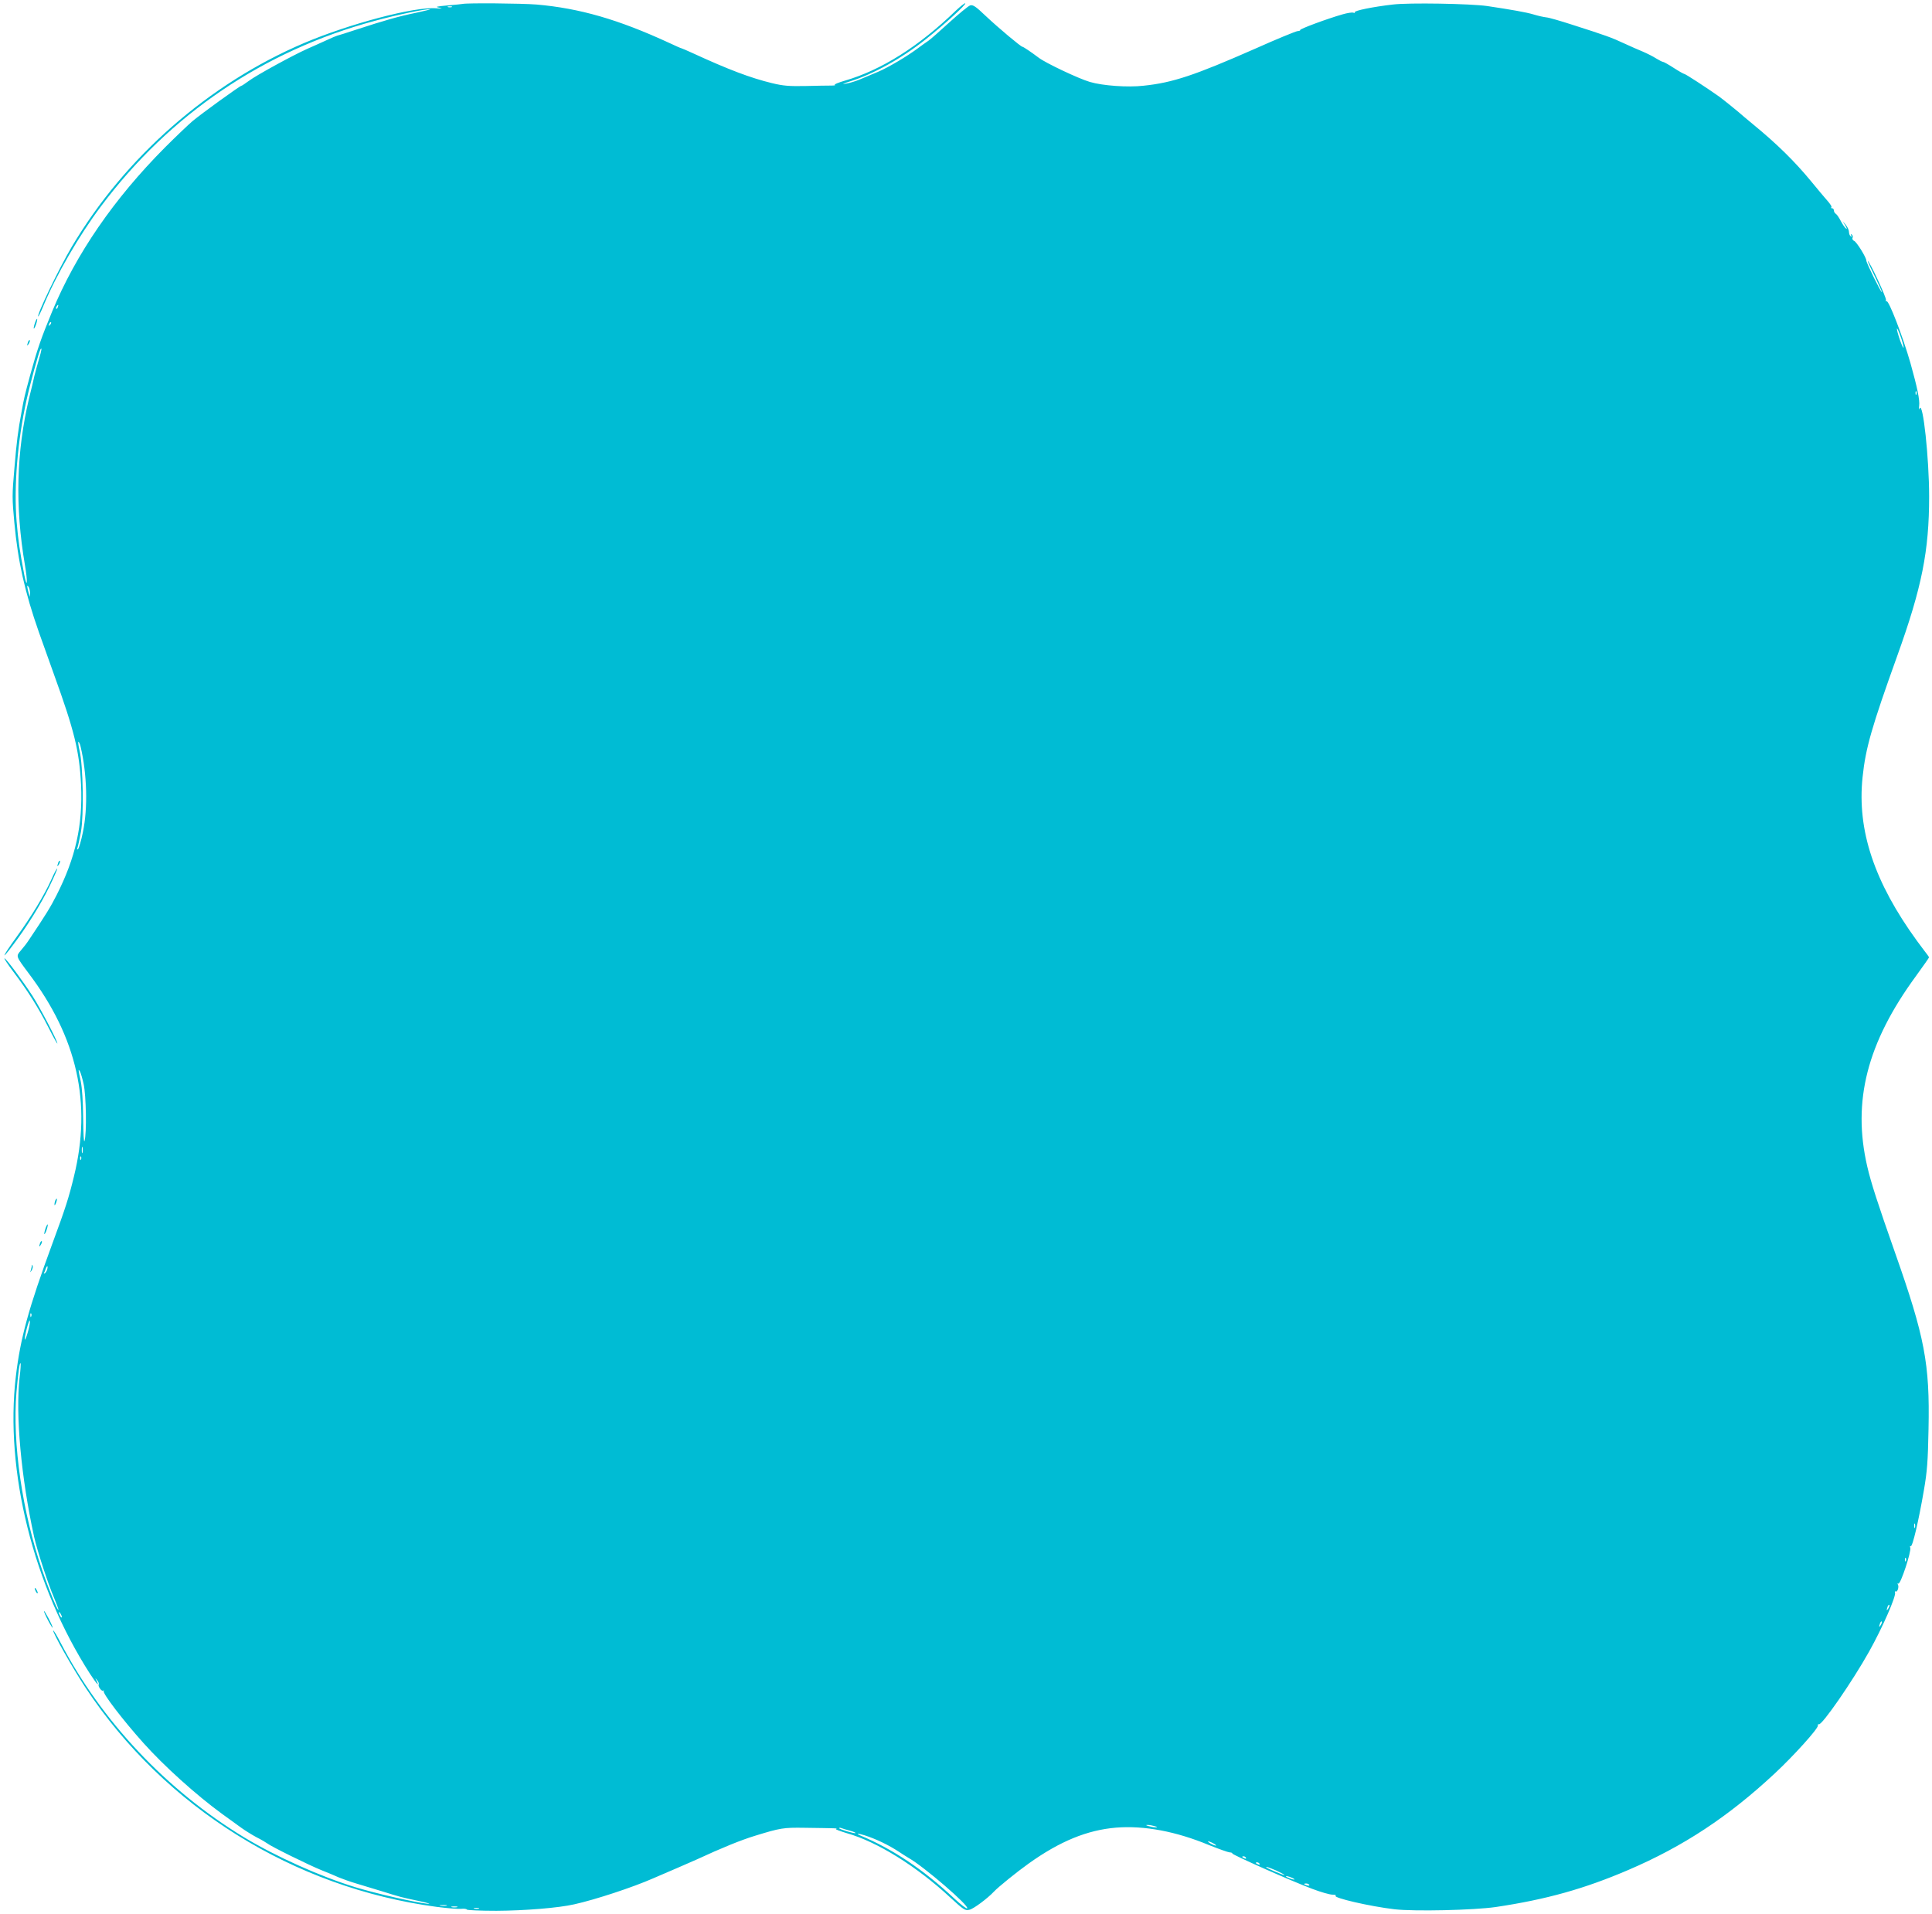 <?xml version="1.0" standalone="no"?>
<!DOCTYPE svg PUBLIC "-//W3C//DTD SVG 20010904//EN"
 "http://www.w3.org/TR/2001/REC-SVG-20010904/DTD/svg10.dtd">
<svg version="1.0" xmlns="http://www.w3.org/2000/svg"
 width="1280pt" height="1268pt" viewBox="0 0 1280 1268"
 preserveAspectRatio="xMidYMid meet">
<g transform="translate(0,1268) scale(0.1,-0.1)"
fill="#00bcd4" stroke="none">
<path d="M3065 12654 c-6 -1 -50 -6 -100 -10 -76 -7 -84 -9 -55 -15 26 -6 21
-7 -20 -4 -143 12 -573 -102 -875 -230 -632 -269 -1188 -757 -1540 -1351 -83
-140 -232 -450 -222 -461 2 -2 19 32 36 74 84 202 235 463 380 656 456 609
1077 1030 1811 1228 146 40 337 80 368 78 9 -1 -32 -11 -93 -24 -112 -23 -204
-49 -400 -113 -60 -20 -114 -37 -120 -38 -5 -1 -39 -15 -75 -32 -36 -16 -92
-42 -125 -56 -100 -45 -337 -175 -385 -211 -25 -18 -48 -34 -52 -34 -10 -1
-261 -182 -323 -234 -27 -23 -109 -101 -182 -174 -338 -340 -589 -705 -748
-1088 -73 -177 -98 -249 -145 -420 -36 -133 -41 -153 -56 -238 -26 -140 -33
-196 -49 -385 -15 -168 -15 -197 0 -355 24 -258 69 -459 163 -727 22 -63 67
-189 100 -280 134 -370 168 -507 179 -730 12 -267 -35 -481 -163 -733 -39 -77
-71 -129 -183 -296 -13 -20 -37 -51 -53 -69 -33 -39 -34 -36 51 -150 323 -428
420 -861 301 -1347 -34 -140 -55 -207 -143 -445 -158 -429 -212 -626 -242
-880 -74 -627 116 -1387 492 -1972 44 -67 64 -89 43 -45 -11 21 -10 21 4 3 9
-10 13 -23 10 -27 -7 -13 21 -50 31 -41 5 4 6 2 2 -3 -8 -15 125 -190 264
-345 136 -152 349 -344 519 -468 47 -34 105 -76 130 -94 25 -18 70 -46 100
-62 30 -15 62 -34 70 -40 24 -20 278 -145 360 -178 41 -16 93 -38 115 -48 22
-9 74 -28 115 -40 41 -12 116 -35 165 -50 134 -42 132 -41 250 -66 64 -14 87
-21 55 -18 -83 9 -340 68 -475 109 -232 71 -528 204 -738 331 -514 312 -946
771 -1217 1292 -23 45 -45 81 -47 78 -8 -8 128 -249 214 -379 524 -793 1379
-1326 2326 -1452 70 -9 143 -15 162 -13 19 2 36 0 38 -5 1 -4 90 -8 196 -8
187 1 412 19 516 43 140 31 388 113 520 171 44 19 118 51 165 71 47 20 104 46
128 56 164 76 292 128 384 156 169 52 188 55 328 53 218 -3 222 -3 209 -8 -7
-2 26 -14 72 -28 202 -57 463 -220 687 -428 87 -80 96 -86 125 -79 26 5 120
75 162 120 28 30 150 129 230 186 207 148 388 222 579 238 187 15 398 -25 617
-116 63 -25 124 -47 136 -48 11 0 19 -4 17 -7 -4 -7 396 -185 531 -235 55 -21
115 -38 132 -38 18 0 28 -3 22 -7 -22 -13 227 -71 391 -90 133 -15 524 -6 670
15 335 50 588 121 879 246 364 156 661 352 968 638 126 117 289 298 287 318
-1 8 2 12 6 9 19 -11 224 286 333 481 88 157 181 369 172 392 -2 7 -1 10 4 7
12 -7 24 31 15 46 -4 7 -3 9 3 6 14 -9 88 216 79 238 -3 9 -2 14 3 10 12 -7
53 171 87 369 22 126 27 194 31 408 9 433 -25 609 -223 1171 -112 318 -159
463 -183 568 -100 432 -2 818 323 1262 47 65 86 120 86 123 0 3 -5 10 -10 17
-6 7 -36 48 -69 92 -283 389 -398 733 -361 1085 20 194 61 334 230 805 163
453 211 695 211 1055 0 254 -41 634 -63 584 -5 -12 -6 -6 -3 17 5 37 -12 120
-58 284 -50 175 -144 418 -158 409 -5 -3 -6 1 -4 8 5 13 -109 258 -120 258 -3
0 18 -45 46 -101 27 -56 49 -103 47 -105 -5 -5 -103 194 -103 209 0 21 -65
125 -81 131 -9 3 -14 13 -10 21 3 8 0 17 -6 21 -7 5 -8 2 -3 -6 5 -9 4 -11 -3
-6 -7 4 -12 17 -12 29 0 12 -10 33 -21 47 l-21 25 18 -30 c11 -20 13 -26 3
-18 -8 6 -23 29 -34 50 -11 21 -25 42 -32 46 -7 4 -13 15 -13 22 0 8 -5 15
-12 15 -6 0 -9 3 -5 6 5 5 -6 22 -38 58 -6 6 -49 58 -97 116 -108 131 -226
247 -382 375 -27 22 -54 45 -60 50 -33 30 -136 113 -166 135 -88 62 -223 150
-231 150 -4 0 -36 18 -70 40 -34 22 -66 40 -71 40 -5 0 -25 10 -46 23 -20 13
-60 33 -88 45 -27 11 -84 36 -125 55 -81 38 -123 53 -339 122 -80 26 -159 49
-176 50 -17 2 -54 10 -83 19 -50 15 -148 32 -308 56 -113 16 -519 23 -625 10
-132 -15 -258 -41 -252 -51 3 -5 -2 -6 -10 -3 -8 3 -40 -2 -71 -11 -102 -29
-285 -97 -281 -104 2 -3 -6 -7 -17 -7 -12 -1 -139 -53 -282 -117 -400 -176
-545 -225 -739 -245 -104 -12 -271 0 -355 25 -73 21 -295 126 -340 161 -49 37
-101 72 -107 72 -10 0 -158 124 -242 203 -68 65 -86 77 -105 71 -12 -4 -74
-55 -138 -113 -63 -58 -126 -113 -138 -121 -13 -8 -44 -31 -70 -50 -71 -53
-194 -126 -264 -156 -34 -14 -87 -36 -117 -49 -30 -13 -73 -26 -95 -29 -30 -5
-25 -2 21 13 158 48 350 155 509 282 127 101 268 230 260 237 -3 3 -31 -19
-63 -49 -246 -238 -493 -393 -733 -463 -45 -13 -76 -26 -68 -28 8 -3 -4 -5
-26 -5 -22 0 -98 -1 -170 -3 -106 -2 -146 1 -220 19 -144 35 -289 90 -528 200
-37 17 -70 31 -72 31 -3 0 -40 16 -82 36 -336 155 -592 229 -878 254 -102 8
-461 11 -490 4z m-72 -21 c-7 -2 -19 -2 -25 0 -7 3 -2 5 12 5 14 0 19 -2 13
-5z m-2610 -1988 c-3 -9 -8 -14 -10 -11 -3 3 -2 9 2 15 9 16 15 13 8 -4z m-52
-118 c-10 -9 -11 -8 -5 6 3 10 9 15 12 12 3 -3 0 -11 -7 -18z m12268 -97 c11
-35 16 -59 11 -54 -6 6 -19 39 -30 74 -25 81 -9 65 19 -20z m-12340 -127 c-11
-38 -25 -88 -31 -113 -5 -25 -21 -91 -35 -147 -85 -357 -94 -719 -28 -1106 19
-110 16 -167 -4 -67 -32 170 -40 225 -51 355 -19 229 6 535 66 805 24 109 81
316 91 333 12 20 10 0 -8 -60z m12438 -235 c-3 -8 -6 -5 -6 6 -1 11 2 17 5 13
3 -3 4 -12 1 -19z m-12498 -1318 l-1 -25 -8 25 c-4 14 -8 32 -9 40 -1 13 0 13
9 0 5 -8 9 -26 9 -40z m335 -1017 c43 -182 49 -407 15 -568 -11 -55 -26 -104
-31 -110 -8 -7 -9 -5 -5 7 4 10 14 57 23 105 20 108 15 440 -9 540 -8 35 -11
61 -7 58 4 -3 11 -17 14 -32z m20 -2236 c17 -73 21 -330 6 -377 -5 -15 -8 46
-9 150 -1 112 -7 200 -16 245 -17 80 -18 86 -5 65 5 -9 16 -46 24 -83z m-7
-454 c-3 -10 -5 -2 -5 17 0 19 2 27 5 18 2 -10 2 -26 0 -35z m-10 -45 c-3 -8
-6 -5 -6 6 -1 11 2 17 5 13 3 -3 4 -12 1 -19z m-224 -728 c-3 -11 -10 -23 -16
-27 -5 -3 -8 -2 -5 3 3 5 8 17 11 27 9 24 16 22 10 -3z m-106 -312 c-3 -8 -6
-5 -6 6 -1 11 2 17 5 13 3 -3 4 -12 1 -19z m-22 -103 c-23 -79 -29 -63 -8 21
10 38 19 62 21 52 2 -9 -4 -42 -13 -73z m-55 -301 c-28 -248 10 -665 96 -1057
20 -90 93 -314 133 -406 17 -41 30 -76 28 -78 -6 -5 -65 138 -107 262 -132
382 -199 843 -171 1180 12 135 21 199 27 192 3 -2 0 -44 -6 -93z m12557 -996
c-3 -7 -5 -2 -5 12 0 14 2 19 5 13 2 -7 2 -19 0 -25z m-60 -220 c-3 -8 -6 -5
-6 6 -1 11 2 17 5 13 3 -3 4 -12 1 -19z m-116 -315 c-12 -20 -14 -14 -5 12 4
9 9 14 11 11 3 -2 0 -13 -6 -23z m-12101 -58 c0 -5 -5 -3 -10 5 -5 8 -10 20
-10 25 0 6 5 3 10 -5 5 -8 10 -19 10 -25z m12051 -52 c-12 -20 -14 -14 -5 12
4 9 9 14 11 11 3 -2 0 -13 -6 -23z m-4811 -1333 c20 -6 21 -8 5 -8 -11 0 -31
4 -45 8 -20 6 -21 8 -5 8 11 0 31 -4 45 -8z m-2020 -30 c23 -6 40 -13 38 -16
-6 -5 -108 25 -108 32 0 4 6 4 14 1 8 -3 33 -11 56 -17z m99 -31 c75 -24 160
-65 225 -108 21 -14 51 -33 66 -42 100 -56 404 -318 388 -334 -4 -4 -42 25
-85 65 -206 193 -408 328 -623 418 -34 14 -15 15 29 1z m2311 -54 c14 -8 21
-14 15 -14 -5 0 -21 6 -35 14 -14 8 -20 14 -15 14 6 0 21 -6 35 -14z m215 -95
c3 -6 -1 -7 -9 -4 -18 7 -21 14 -7 14 6 0 13 -4 16 -10z m90 -40 c3 -6 -1 -7
-9 -4 -18 7 -21 14 -7 14 6 0 13 -4 16 -10z m110 -44 c30 -14 55 -27 55 -30 0
-5 -111 42 -119 50 -10 9 12 2 64 -20z m120 -57 c5 -5 -5 -4 -23 2 -17 6 -32
13 -32 16 0 7 43 -8 55 -18z m99 -38 c4 -5 -3 -7 -14 -4 -23 6 -26 13 -6 13 8
0 17 -4 20 -9z m-5716 -138 c-10 -2 -28 -2 -40 0 -13 2 -5 4 17 4 22 1 32 -1
23 -4z m70 -10 c-10 -2 -26 -2 -35 0 -10 3 -2 5 17 5 19 0 27 -2 18 -5z m145
-10 c-7 -2 -21 -2 -30 0 -10 3 -4 5 12 5 17 0 24 -2 18 -5z"/>
<path d="M231 10539 c-6 -18 -9 -34 -7 -36 2 -2 9 10 15 28 6 18 9 34 7 36 -2
2 -9 -10 -15 -28z"/>
<path d="M186 10415 c-9 -26 -7 -32 5 -12 6 10 9 21 6 23 -2 3 -7 -2 -11 -11z"/>
<path d="M386 6965 c-9 -26 -7 -32 5 -12 6 10 9 21 6 23 -2 3 -7 -2 -11 -11z"/>
<path d="M341 6854 c-48 -107 -136 -251 -234 -386 -91 -125 -107 -165 -21 -50
89 117 181 264 240 385 31 64 55 119 53 121 -3 3 -20 -29 -38 -70z"/>
<path d="M87 6243 c97 -128 169 -243 235 -373 32 -63 58 -110 58 -104 0 19
-113 234 -164 314 -66 102 -176 250 -186 250 -5 0 21 -39 57 -87z"/>
<path d="M366 4725 c-3 -9 -6 -22 -5 -28 0 -7 5 -1 10 12 5 13 8 26 5 28 -2 2
-6 -3 -10 -12z"/>
<path d="M301 4539 c-6 -18 -9 -34 -7 -36 2 -2 9 10 15 28 6 18 9 34 7 36 -2
2 -9 -10 -15 -28z"/>
<path d="M266 4445 c-9 -26 -7 -32 5 -12 6 10 9 21 6 23 -2 3 -7 -2 -11 -11z"/>
<path d="M211 4293 c-1 -6 -4 -20 -7 -30 -5 -17 -5 -17 6 0 6 10 9 23 6 30 -3
9 -5 9 -5 0z"/>
<path d="M230 2155 c0 -5 5 -17 10 -25 5 -8 10 -10 10 -5 0 6 -5 17 -10 25 -5
8 -10 11 -10 5z"/>
<path d="M291 2005 c0 -5 13 -35 29 -65 16 -30 29 -50 29 -45 0 6 -13 35 -29
65 -16 30 -29 51 -29 45z"/>
</g>
</svg>
